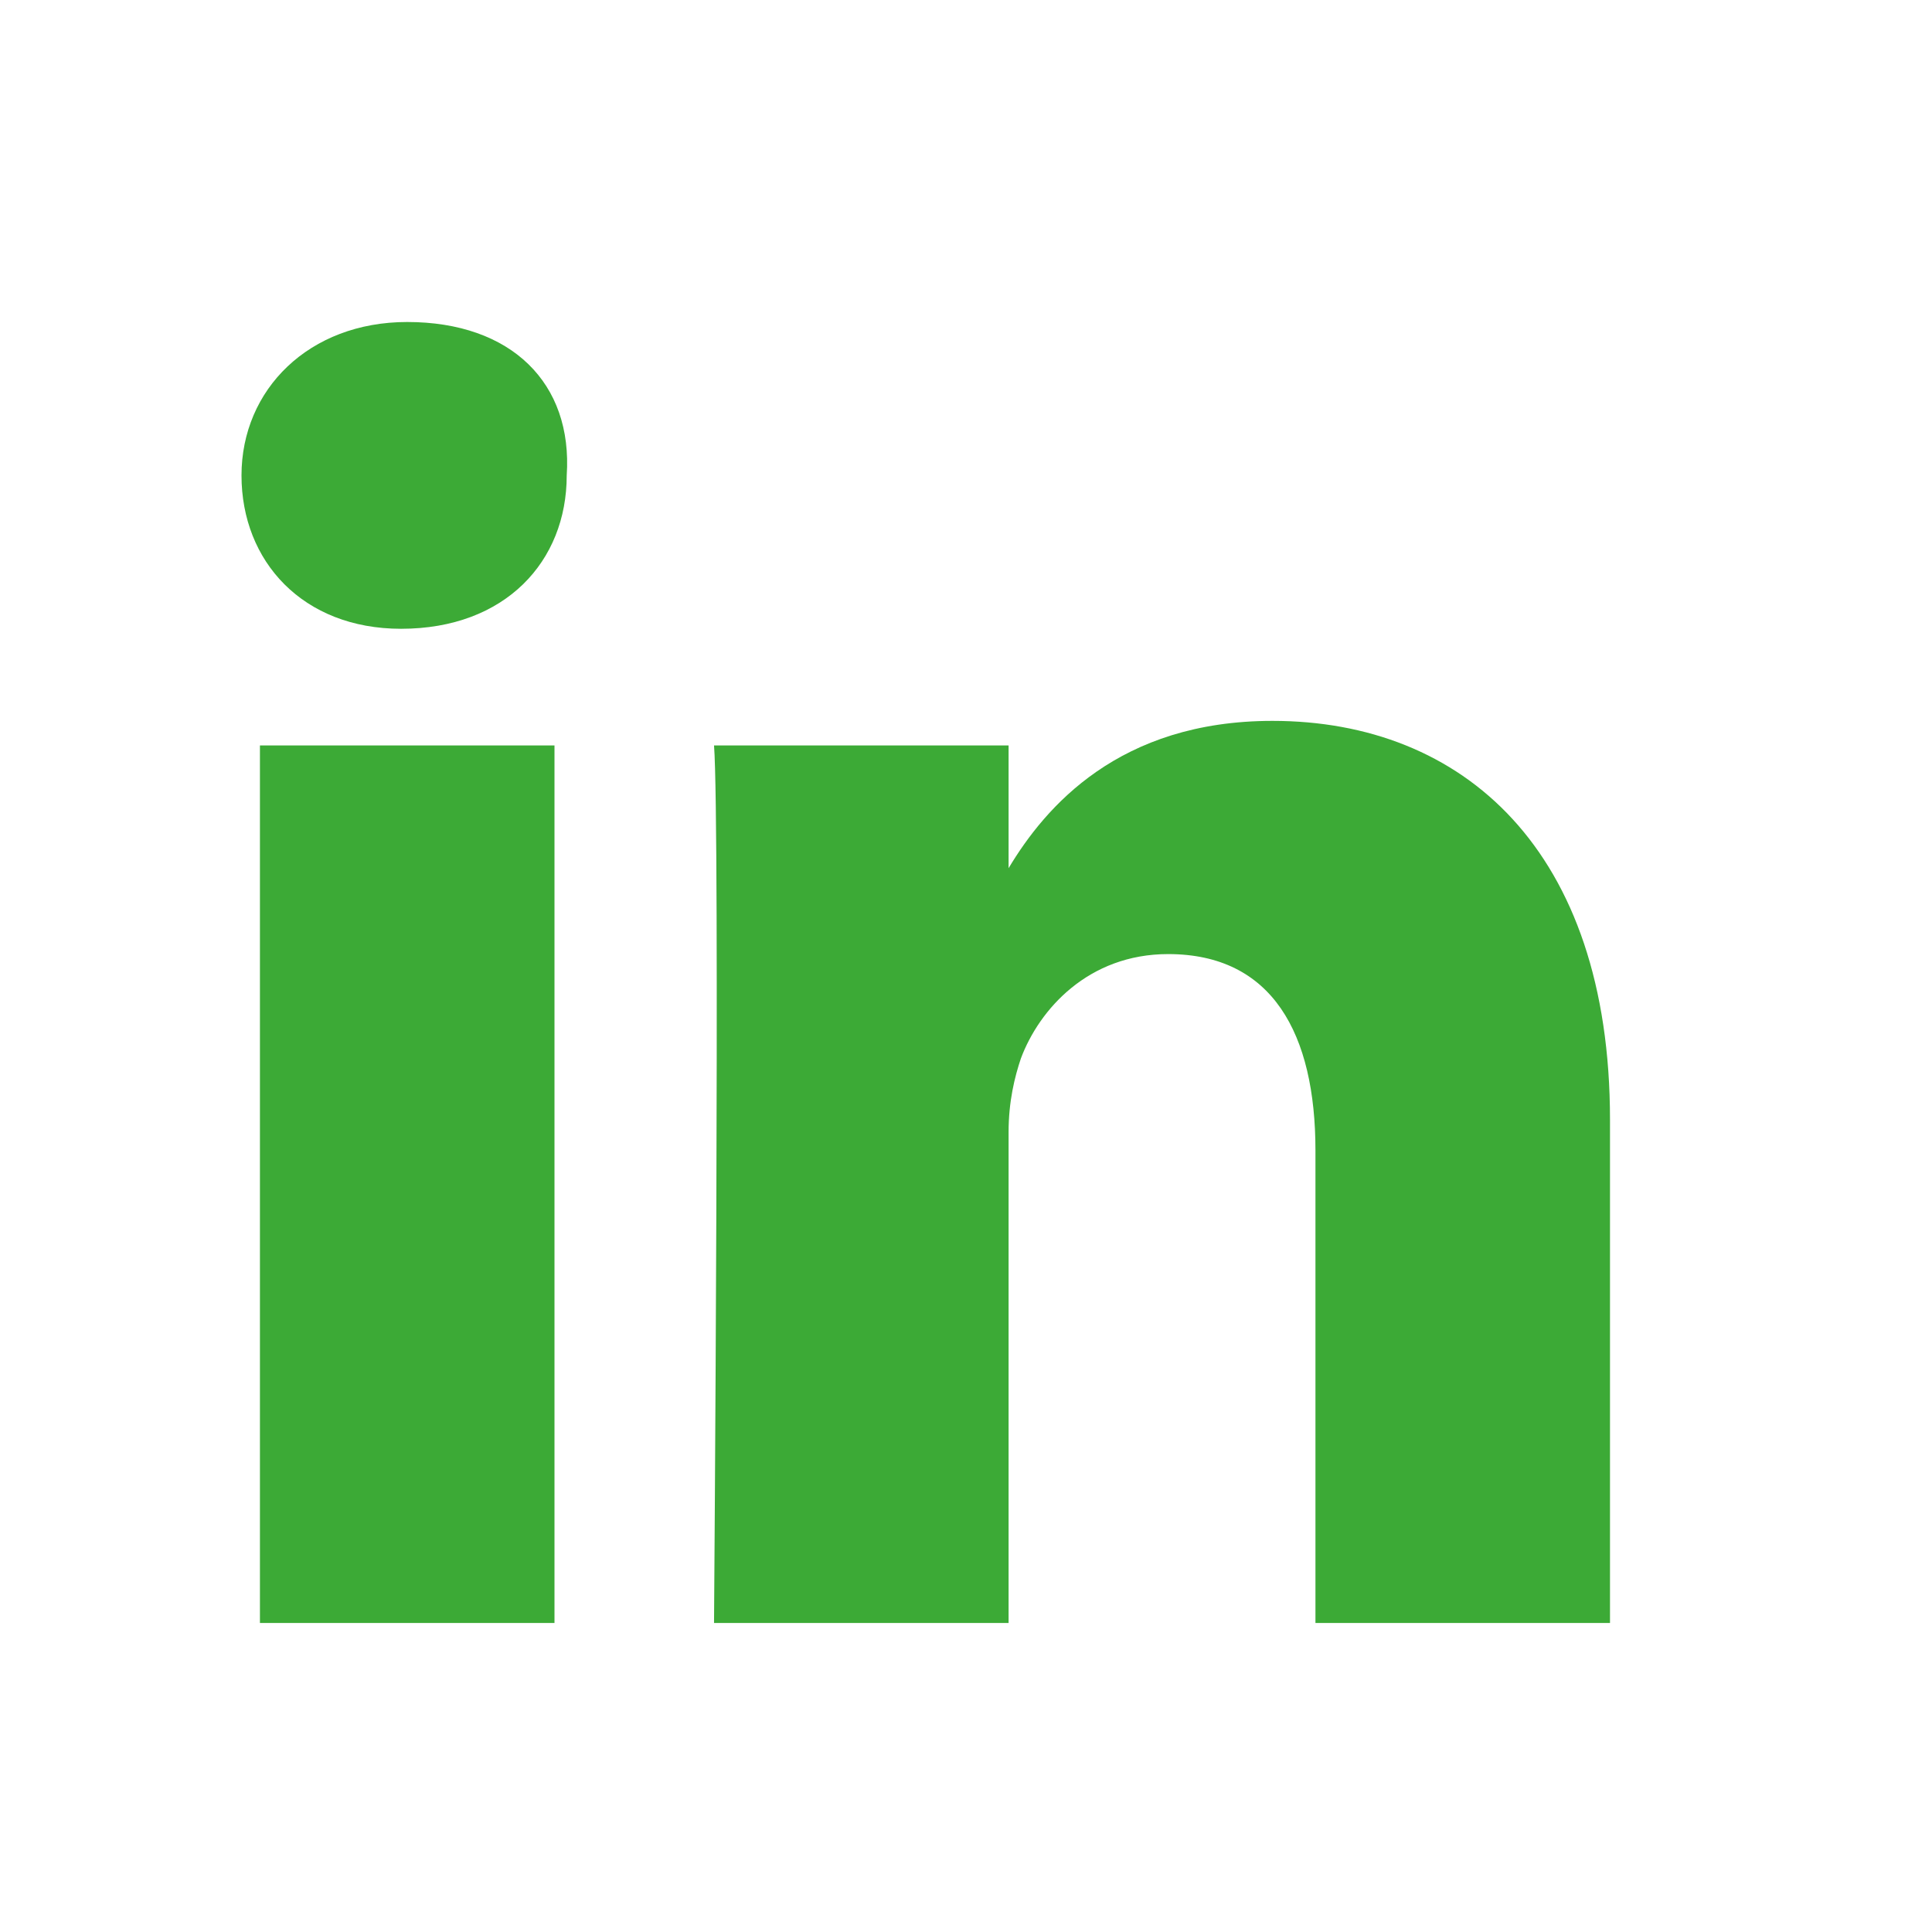 <svg width="24" height="24" viewBox="0 0 24 24" fill="none" xmlns="http://www.w3.org/2000/svg">
<path d="M20 13.91V20.161H16.341V14.291C16.341 12.843 15.807 11.852 14.511 11.852C13.52 11.852 12.91 12.538 12.682 13.148C12.605 13.377 12.529 13.681 12.529 14.063V20.161H8.87C8.87 20.161 8.946 10.251 8.87 9.26H12.529V10.785C12.986 10.022 13.901 8.955 15.807 8.955C18.17 8.955 20 10.556 20 13.91ZM5.058 4C3.839 4 3 4.838 3 5.906C3 6.973 3.762 7.811 4.982 7.811C6.278 7.811 7.04 6.973 7.04 5.906C7.117 4.762 6.354 4 5.058 4ZM3.229 20.161H6.888V9.26H3.229V20.161Z" fill="#3CAA36"/>
</svg>
